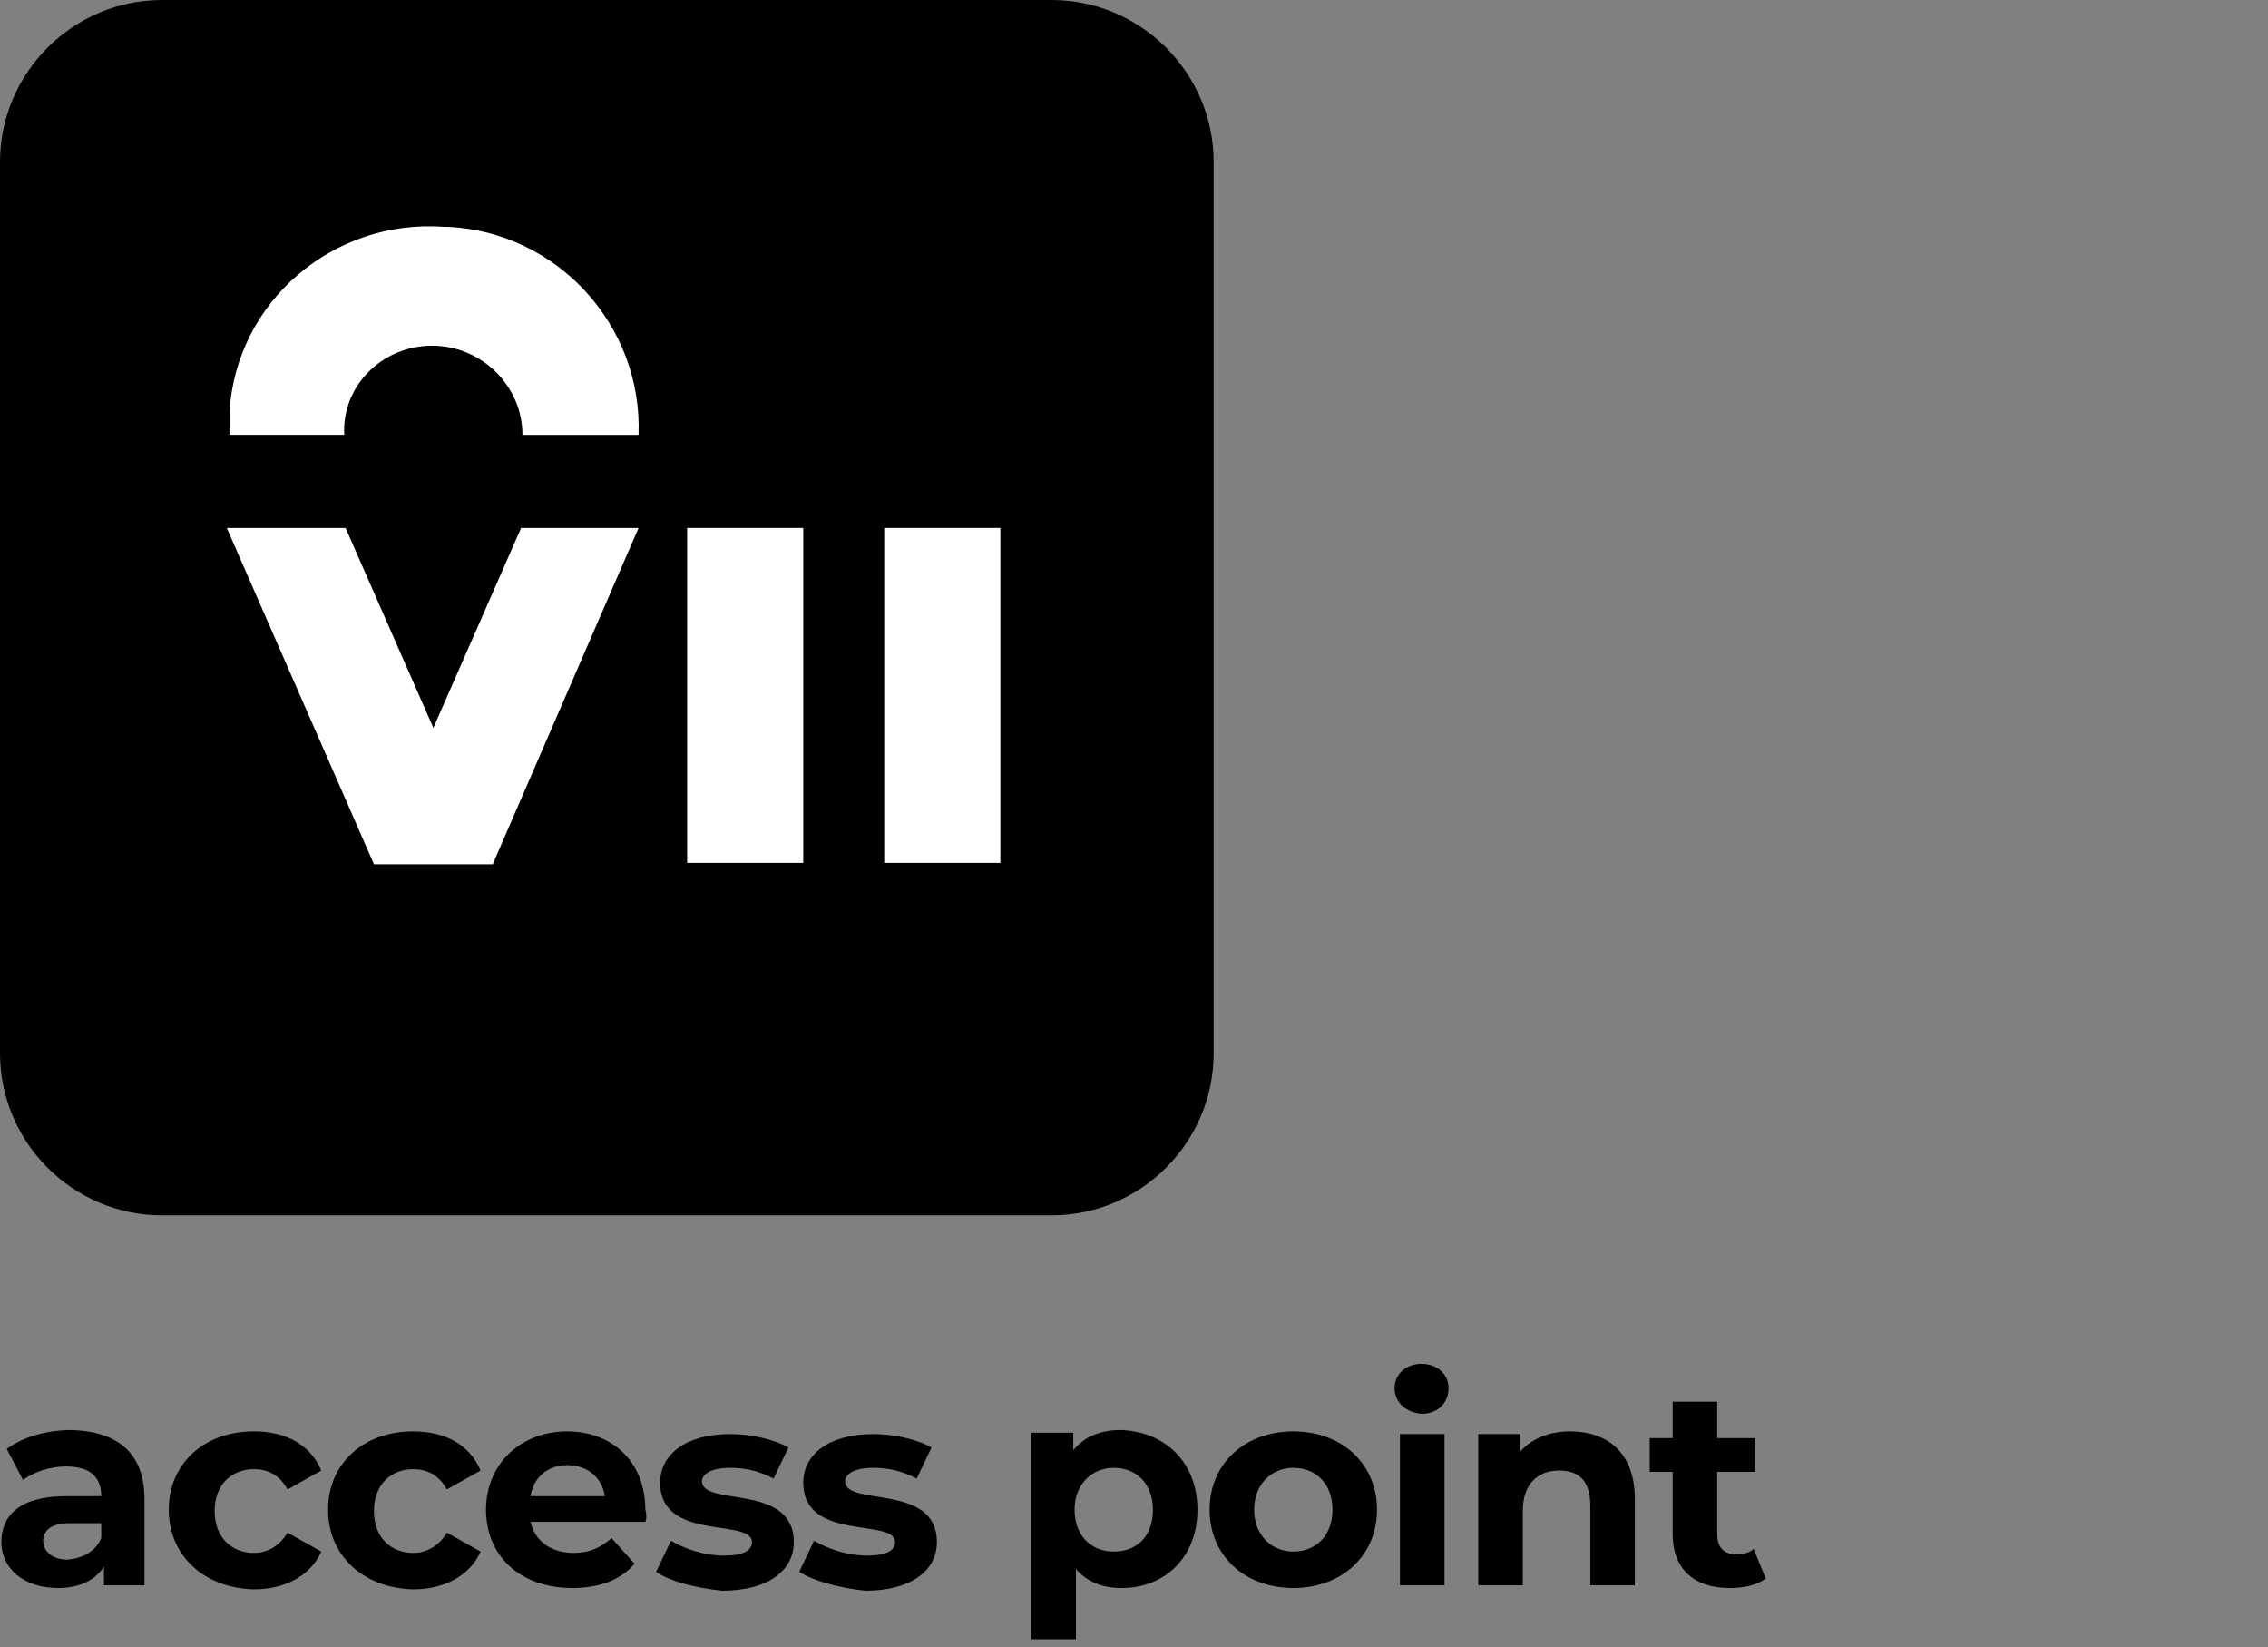 <?xml version="1.0" encoding="UTF-8"?> <!-- Generator: Adobe Illustrator 25.2.0, SVG Export Plug-In . SVG Version: 6.00 Build 0) --> <svg xmlns="http://www.w3.org/2000/svg" xmlns:xlink="http://www.w3.org/1999/xlink" id="Layer_1" x="0px" y="0px" viewBox="0 0 168 122" style="enable-background:new 0 0 168 122;" xml:space="preserve"><rect x="0" y="0" width="168" height="122" fill="#808080" stroke="none"/> <style type="text/css"> .st0{fill:#FFFFFF;} </style> <path d="M12,0h65.9c6.6,0,12,5.4,12,12v66c0,6.6-5.4,12-12,12H12C5.4,90,0,84.6,0,78V12C0,5.4,5.4,0,12,0z"></path> <path class="st0" d="M32.1,53.9l-6.5-14.8h-8.8L27.7,64h8.8l10.8-24.9h-8.7L32.1,53.9z"></path> <path class="st0" d="M32,25.6c3.7,0,6.7,3,6.7,6.6h8.6c0.3-8.1-6-15-14.1-15.4c-0.1,0-0.2,0-0.3,0c-8.2-0.6-15.4,5.5-15.9,13.7 c0,0.1,0,0.2,0,0.3c0,0.4,0,1,0,1.4h8.5C25.3,28.6,28.3,25.6,32,25.6z"></path> <path class="st0" d="M59.5,39.1h-8.6v24.8h8.6V39.1z"></path> <path class="st0" d="M74.1,39.1h-8.6v24.8h8.6V39.1z"></path> <g> <path d="M10.7,111v6.4h-3V116c-0.6,1-1.8,1.6-3.4,1.6c-2.6,0-4.2-1.5-4.2-3.4c0-2,1.4-3.4,4.8-3.4h2.6c0-1.4-0.8-2.2-2.6-2.2 c-1.2,0-2.4,0.4-3.2,1l-1.2-2.3c1.2-0.9,3-1.4,4.8-1.4C8.7,106,10.7,107.6,10.7,111z M7.5,113.9v-1.1H5.2c-1.5,0-2,0.6-2,1.3 c0,0.8,0.7,1.4,1.8,1.4C6.1,115.4,7.1,114.9,7.5,113.9z"></path> <path d="M12.5,111.8c0-3.4,2.6-5.8,6.3-5.8c2.4,0,4.2,1,5,2.9l-2.5,1.4c-0.6-1.1-1.5-1.5-2.5-1.5c-1.6,0-2.9,1.1-2.9,3.1 s1.3,3.1,2.9,3.1c1,0,1.9-0.5,2.5-1.5l2.5,1.4c-0.8,1.8-2.7,2.8-5,2.8C15.1,117.6,12.5,115.2,12.5,111.8z"></path> <path d="M24.3,111.8c0-3.4,2.6-5.8,6.3-5.8c2.4,0,4.2,1,5,2.9l-2.5,1.4c-0.6-1.1-1.5-1.5-2.5-1.5c-1.6,0-2.9,1.1-2.9,3.1 s1.3,3.1,2.9,3.1c1,0,1.9-0.5,2.5-1.5l2.5,1.4c-0.8,1.8-2.7,2.8-5,2.8C26.9,117.6,24.3,115.2,24.3,111.8z"></path> <path d="M47.8,112.7h-8.5c0.3,1.4,1.5,2.3,3.2,2.3c1.2,0,2-0.4,2.8-1.1l1.7,1.9c-1,1.2-2.6,1.8-4.6,1.8c-3.9,0-6.4-2.4-6.4-5.8 c0-3.4,2.6-5.8,6-5.8c3.3,0,5.8,2.2,5.8,5.8C47.9,112.1,47.9,112.5,47.8,112.7z M39.3,110.8h5.5c-0.2-1.4-1.3-2.3-2.8-2.3 C40.6,108.5,39.5,109.4,39.3,110.8z"></path> <path d="M48.6,116.4l1.1-2.3c1,0.6,2.5,1.1,3.9,1.1c1.5,0,2.1-0.4,2.1-1c0-1.8-6.8,0-6.8-4.4c0-2.1,1.9-3.6,5.2-3.6 c1.5,0,3.3,0.4,4.3,1l-1.1,2.3c-1.1-0.6-2.2-0.8-3.2-0.8c-1.5,0-2.1,0.5-2.1,1c0,1.9,6.8,0.1,6.8,4.5c0,2.1-1.9,3.6-5.3,3.6 C51.5,117.6,49.6,117.1,48.6,116.4z"></path> <path d="M59.2,116.4l1.1-2.3c1,0.6,2.5,1.1,3.9,1.1c1.5,0,2.1-0.4,2.1-1c0-1.8-6.8,0-6.8-4.4c0-2.1,1.9-3.6,5.2-3.6 c1.5,0,3.3,0.4,4.3,1l-1.1,2.3c-1.1-0.6-2.2-0.8-3.2-0.8c-1.5,0-2.1,0.5-2.1,1c0,1.9,6.8,0.1,6.8,4.5c0,2.1-1.9,3.6-5.3,3.6 C62.2,117.6,60.3,117.1,59.2,116.4z"></path> <path d="M88.7,111.8c0,3.5-2.4,5.8-5.6,5.8c-1.4,0-2.5-0.4-3.4-1.4v5.2h-3.3v-15.3h3.1v1.3c0.8-1,2-1.5,3.5-1.5 C86.3,106,88.7,108.3,88.7,111.8z M85.4,111.8c0-1.9-1.2-3.1-2.9-3.1c-1.6,0-2.9,1.2-2.9,3.1c0,1.9,1.2,3.1,2.9,3.1 C84.2,114.9,85.4,113.8,85.4,111.8z"></path> <path d="M89.6,111.8c0-3.4,2.6-5.8,6.2-5.8c3.6,0,6.2,2.4,6.2,5.8s-2.6,5.8-6.2,5.8C92.2,117.6,89.6,115.2,89.6,111.8z M98.7,111.8 c0-1.9-1.2-3.1-2.9-3.1c-1.6,0-2.9,1.2-2.9,3.1c0,1.9,1.3,3.1,2.9,3.1C97.4,114.9,98.7,113.8,98.7,111.8z"></path> <path d="M103.3,102.8c0-1,0.8-1.8,2-1.8c1.2,0,2,0.8,2,1.8c0,1.1-0.8,1.9-2,1.9C104.1,104.6,103.3,103.8,103.3,102.8z M103.7,106.2 h3.3v11.2h-3.3V106.2z"></path> <path d="M121.1,111v6.4h-3.3v-5.9c0-1.8-0.8-2.6-2.3-2.6c-1.6,0-2.7,1-2.7,3v5.5h-3.3v-11.2h3.1v1.3c0.9-1,2.2-1.5,3.7-1.5 C119.1,106,121.1,107.6,121.1,111z"></path> <path d="M130.8,116.9c-0.7,0.5-1.6,0.7-2.7,0.7c-2.6,0-4.2-1.4-4.2-4V109h-1.7v-2.5h1.7v-2.7h3.3v2.7h2.8v2.5h-2.8v4.6 c0,1,0.5,1.5,1.4,1.5c0.5,0,1-0.1,1.3-0.4L130.8,116.9z"></path> </g> </svg> 